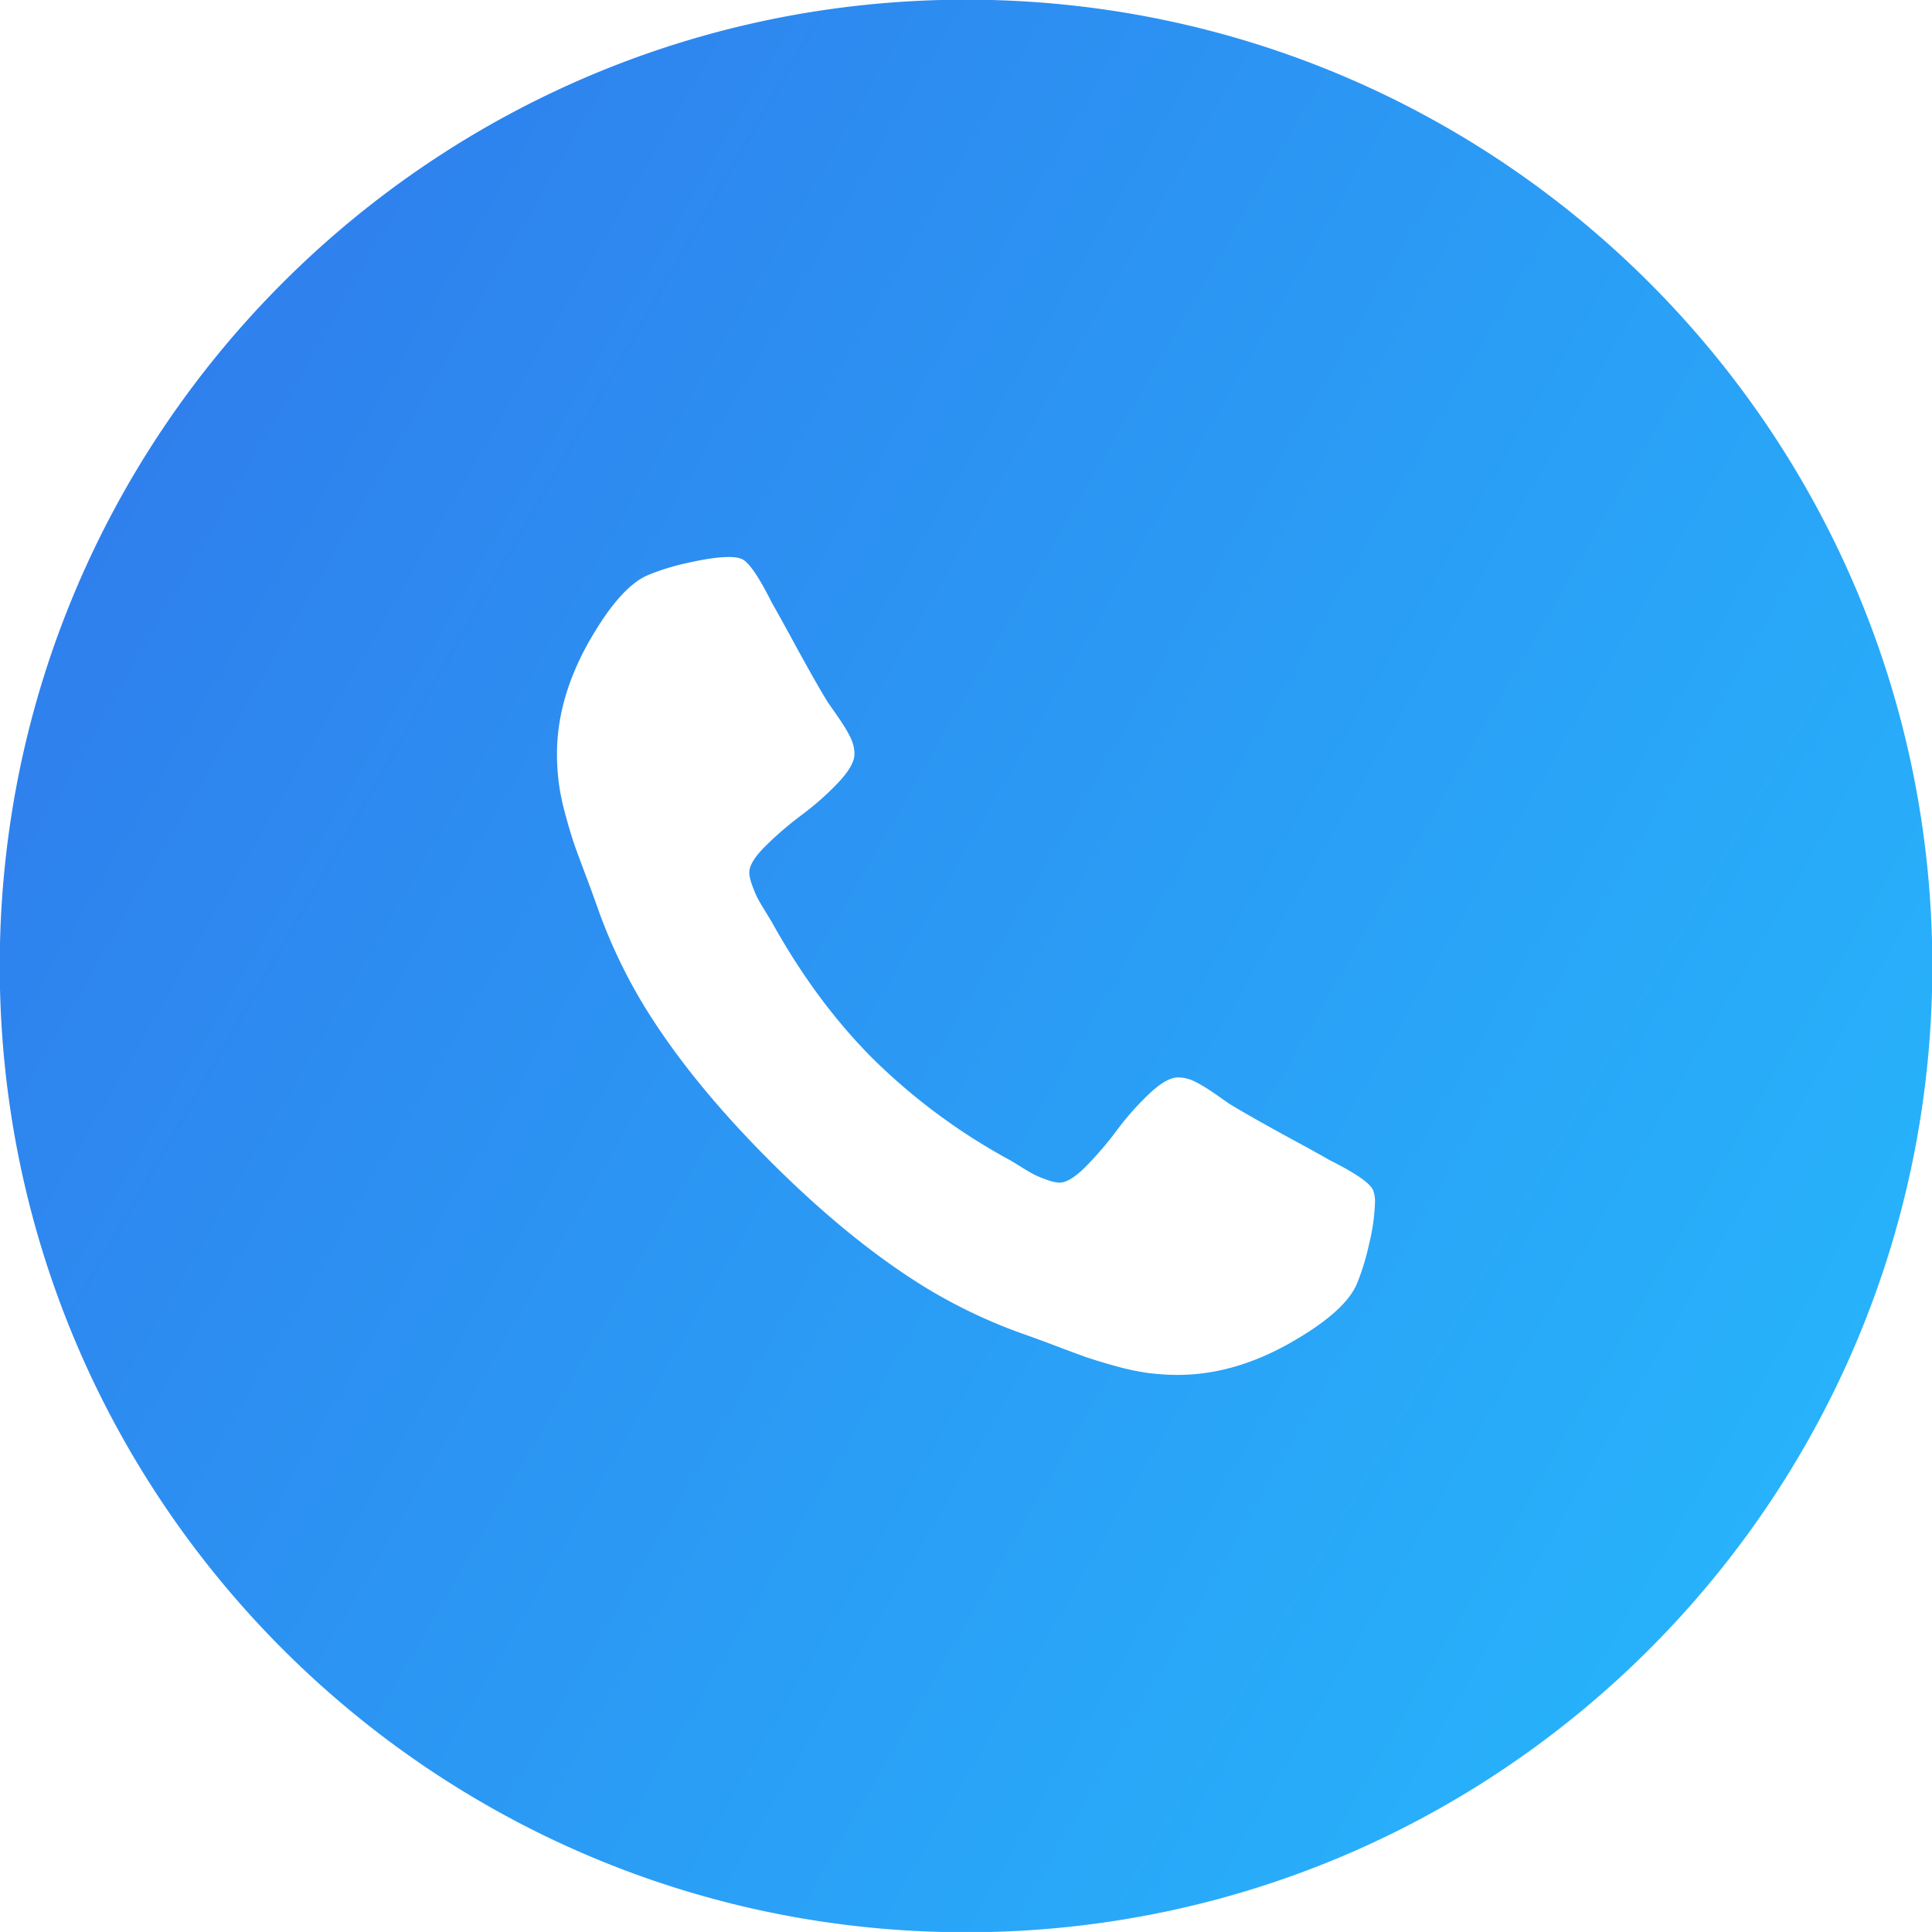 <svg version="1" xmlns="http://www.w3.org/2000/svg" width="29.991" height="29.99"><linearGradient id="a" gradientUnits="userSpaceOnUse" x1="27.989" y1="22.496" x2="2.004" y2="7.494"><stop offset="0" stop-color="#27b2fb"/><stop offset="1" stop-color="#2f80ed"/></linearGradient><path fill="url(#a)" d="M14.996-.005c-8.284 0-15 6.716-15 15s6.716 15 15 15c8.285 0 15-6.716 15-15s-6.715-15-15-15zm6.257 19.315a3.755 3.755 0 0 1-.189.618c-.127.3-.493.619-1.101.955-.564.307-1.124.46-1.677.46-.162 0-.32-.011-.474-.031a3.95 3.95 0 0 1-.519-.113 8.39 8.39 0 0 1-.428-.13 25.45 25.45 0 0 1-.501-.186c-.24-.09-.388-.144-.441-.162a8.182 8.182 0 0 1-1.578-.748c-.77-.476-1.564-1.123-2.385-1.943-.821-.82-1.468-1.615-1.943-2.385a8.183 8.183 0 0 1-.749-1.578 20.413 20.413 0 0 0-.162-.442c-.09-.24-.152-.406-.185-.5a7.467 7.467 0 0 1-.13-.428c-.054-.192-.092-.365-.113-.519s-.032-.312-.032-.474c0-.553.153-1.112.46-1.678.336-.606.655-.974.956-1.1a3.57 3.57 0 0 1 .618-.189c.262-.06.474-.09.636-.09.084 0 .147.009.189.027.108.035.268.264.478.685.066.114.156.276.271.487.114.21.219.401.315.572.096.172.189.332.28.482.018.024.07.1.158.226.087.126.152.233.194.32s.063.173.063.257c0 .12-.085.271-.257.451-.171.18-.358.345-.559.495-.202.15-.388.31-.559.479-.171.168-.257.307-.257.414 0 .055.015.122.045.203s.056.143.077.185c.021.043.063.114.126.217s.098.159.104.172c.457.823.98 1.529 1.569 2.118a9.43 9.43 0 0 0 2.119 1.569c.013.006.069.04.172.104.102.063.174.105.216.126.042.021.104.047.186.077s.148.045.202.045c.108 0 .247-.086.415-.257.168-.172.328-.357.478-.56.15-.201.316-.388.496-.559.181-.172.331-.257.451-.257a.59.59 0 0 1 .257.063c.087.043.194.107.32.194l.226.158c.15.09.311.183.482.279.171.096.361.201.572.315.21.114.373.204.487.271.42.21.648.369.685.478a.484.484 0 0 1 .027.189 3.068 3.068 0 0 1-.091.638z"/></svg>